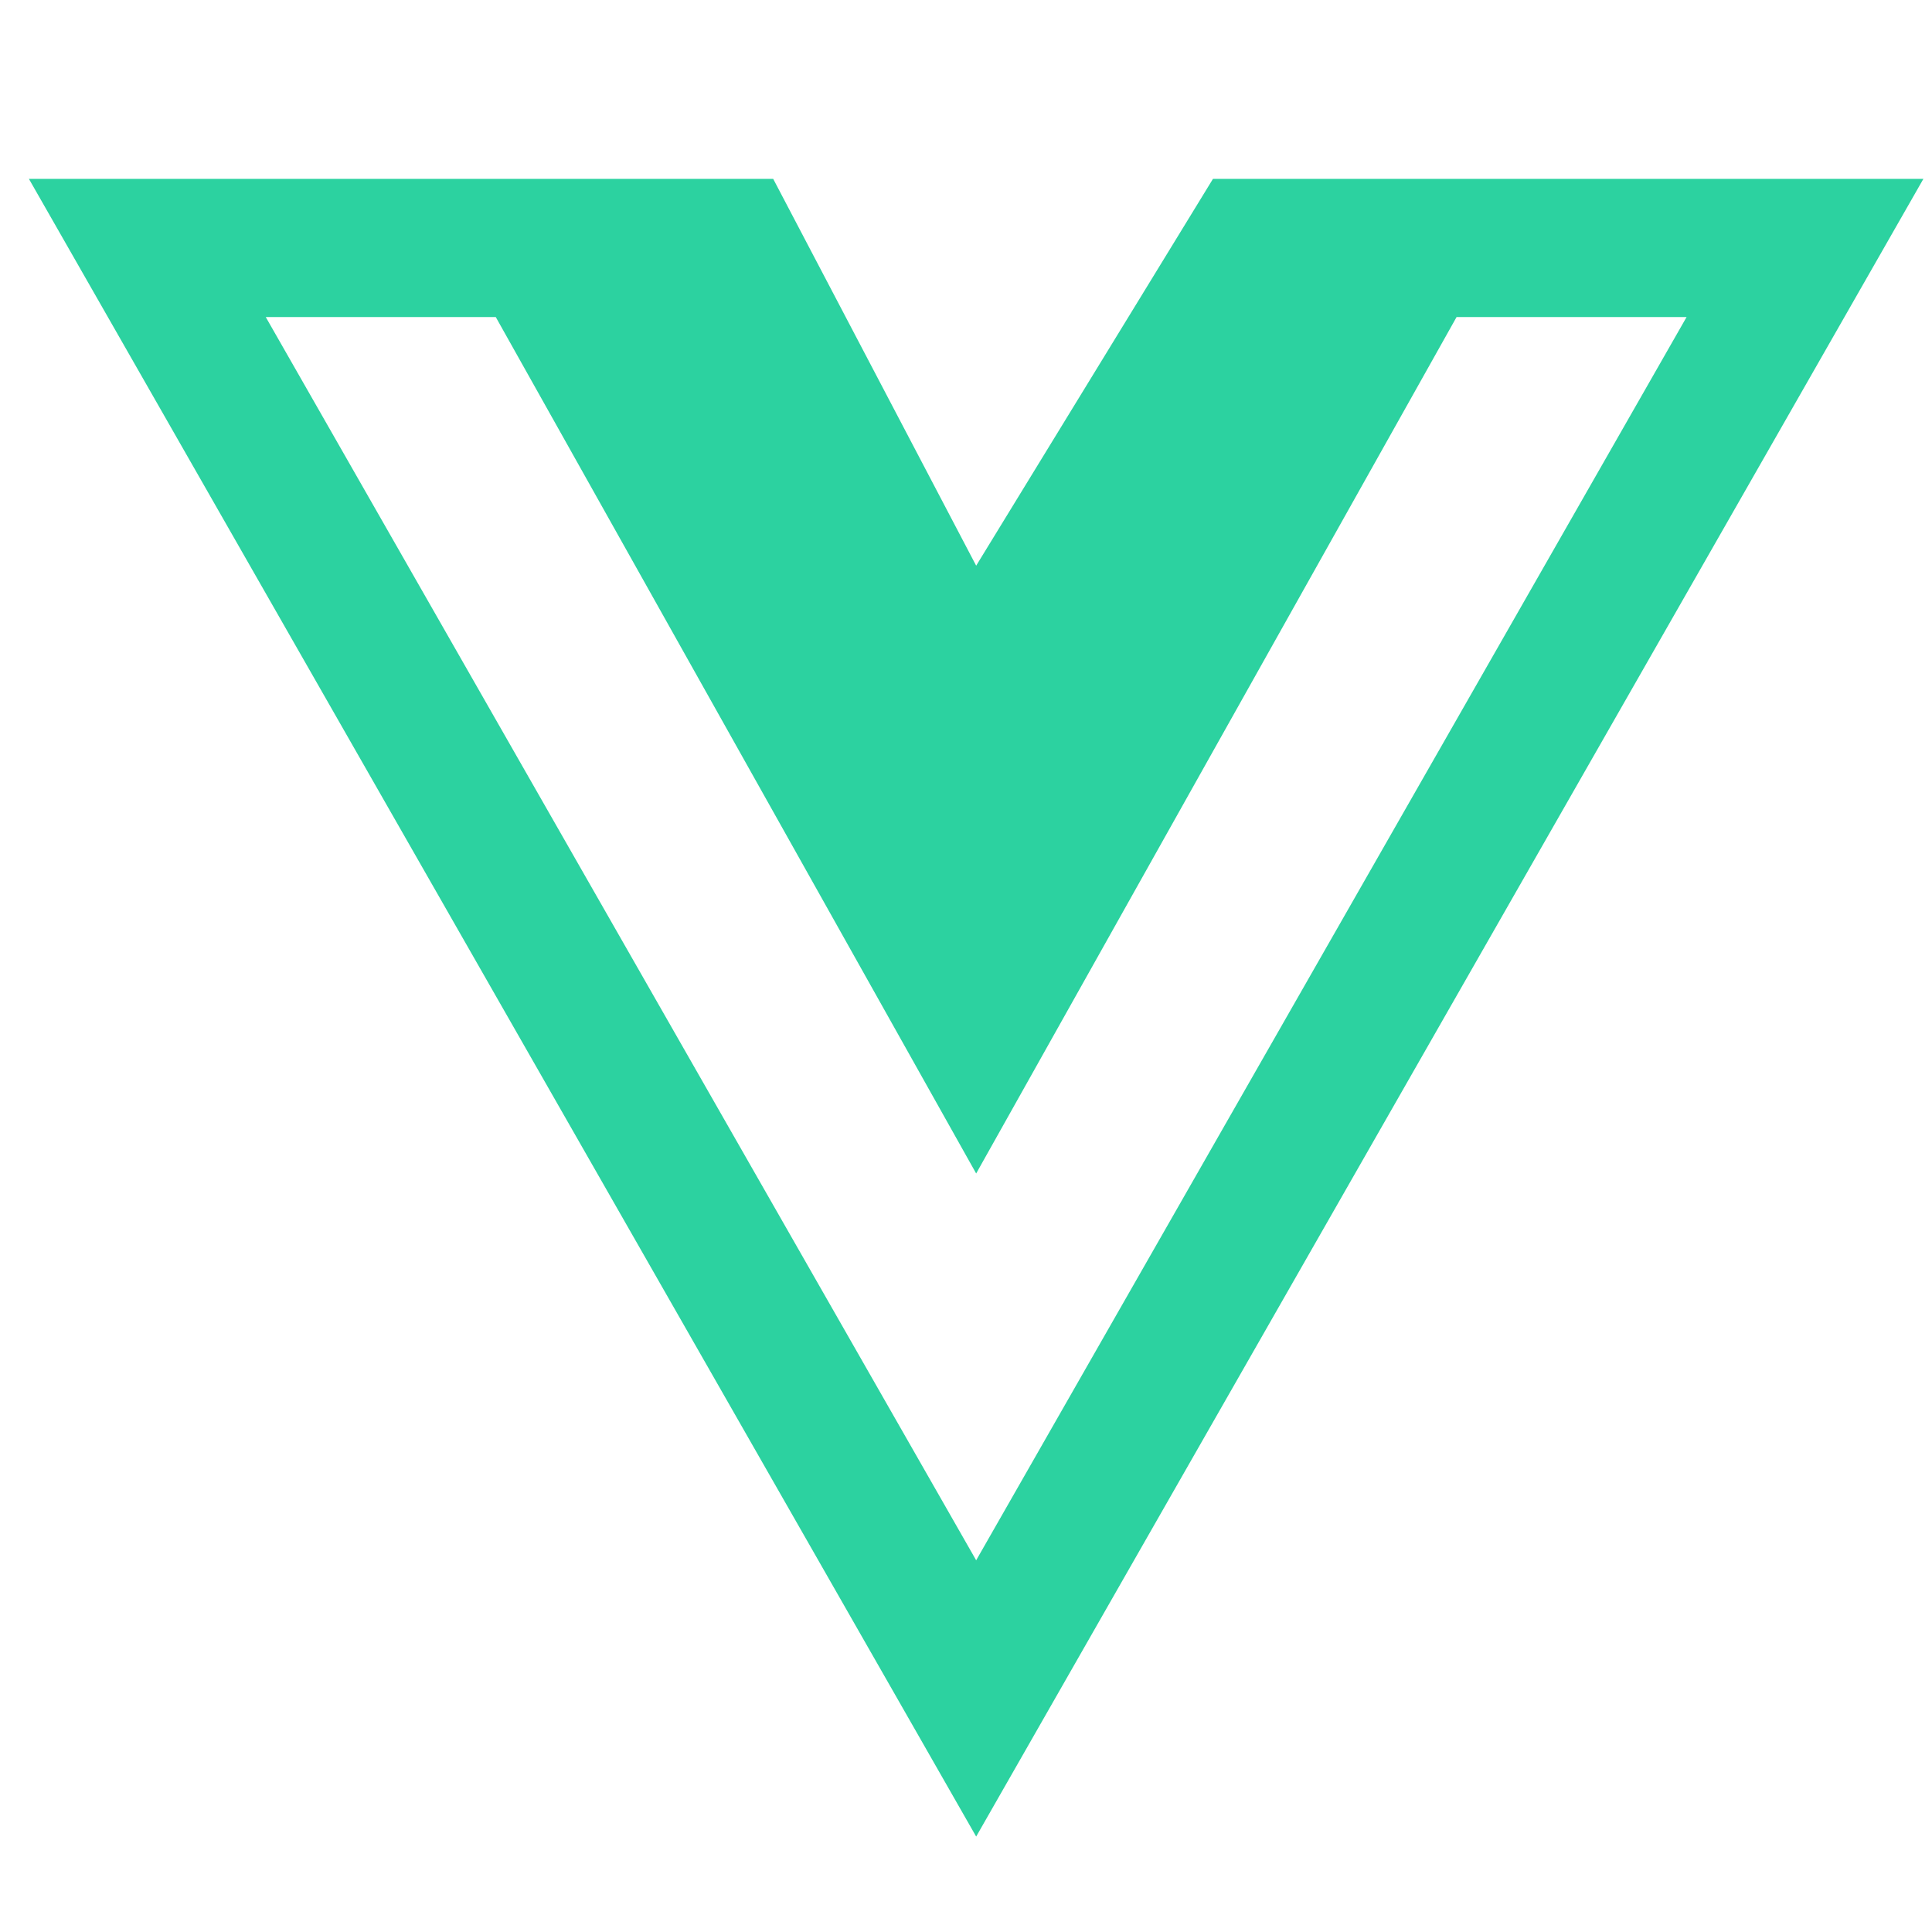 <svg width="53" height="53" viewBox="0 0 53 53" fill="none" xmlns="http://www.w3.org/2000/svg">
<g clip-path="url(#clip0_230_5265)">
<path d="M42.184 4.907H33.275L26.779 15.518L21.211 4.907L0.793 4.907L26.779 50.382L52.764 4.907L42.184 4.907ZM7.29 8.697H13.6L26.779 32.192L39.958 8.697L46.268 8.697L26.779 42.803L7.29 8.697Z" fill="#2CD2A0"/>
</g>
<defs>
<clipPath id="clip0_230_5265">
<rect width="51.971" height="51.971" fill="white" transform="translate(0.794 0.575)"/>
</clipPath>
</defs>
</svg>
